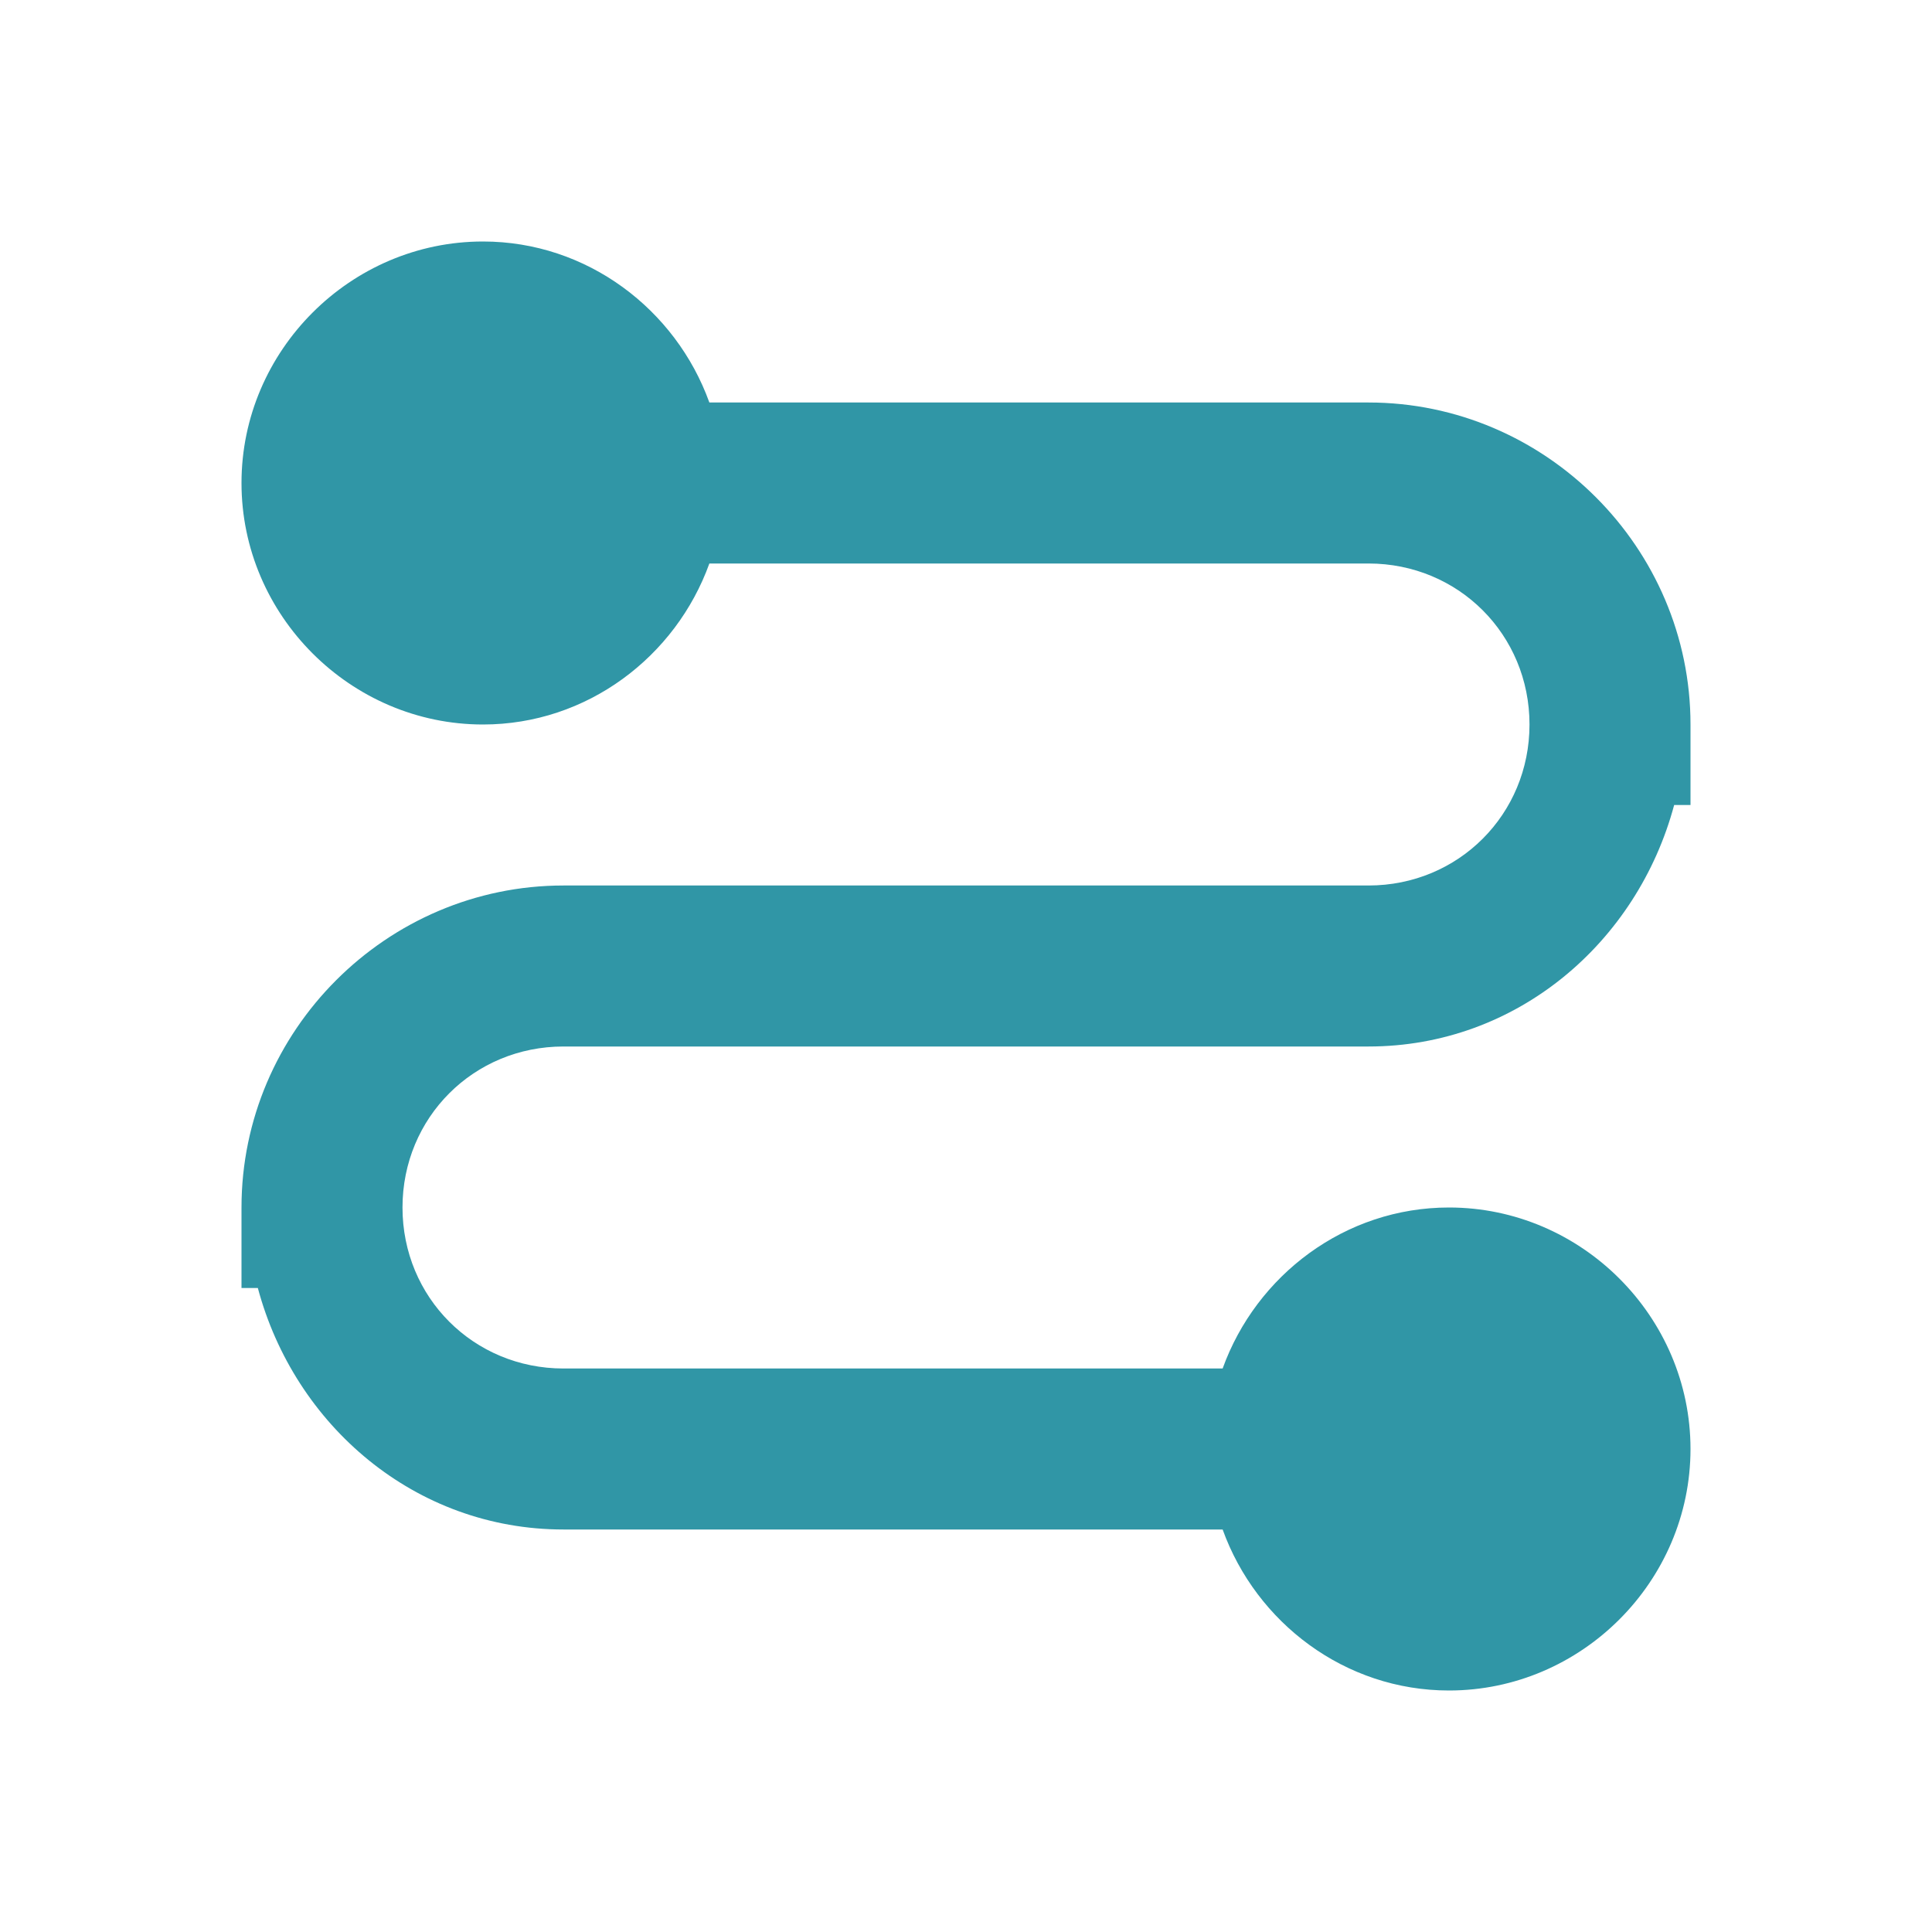 <svg width="24" height="24" viewBox="0 0 24 24" fill="none" xmlns="http://www.w3.org/2000/svg">
<path d="M6 3C4.355 3 3 4.355 3 6C3 7.645 4.355 9 6 9C7.293 9 8.395 8.157 8.812 7H17C18.117 7 19 7.883 19 9C19 10.117 18.117 11 17 11H7C4.803 11 3 12.803 3 15V16H3.203C3.659 17.706 5.156 19 7 19H15.188C15.605 20.157 16.707 21 18 21C19.645 21 21 19.645 21 18C21 16.355 19.645 15 18 15C16.707 15 15.605 15.843 15.188 17H7C5.883 17 5 16.117 5 15C5 13.883 5.883 13 7 13H17C18.844 13 20.34 11.706 20.797 10H21V9C21 6.803 19.197 5 17 5H8.812C8.395 3.843 7.293 3 6 3Z" fill="#3096A6"/>
</svg>
